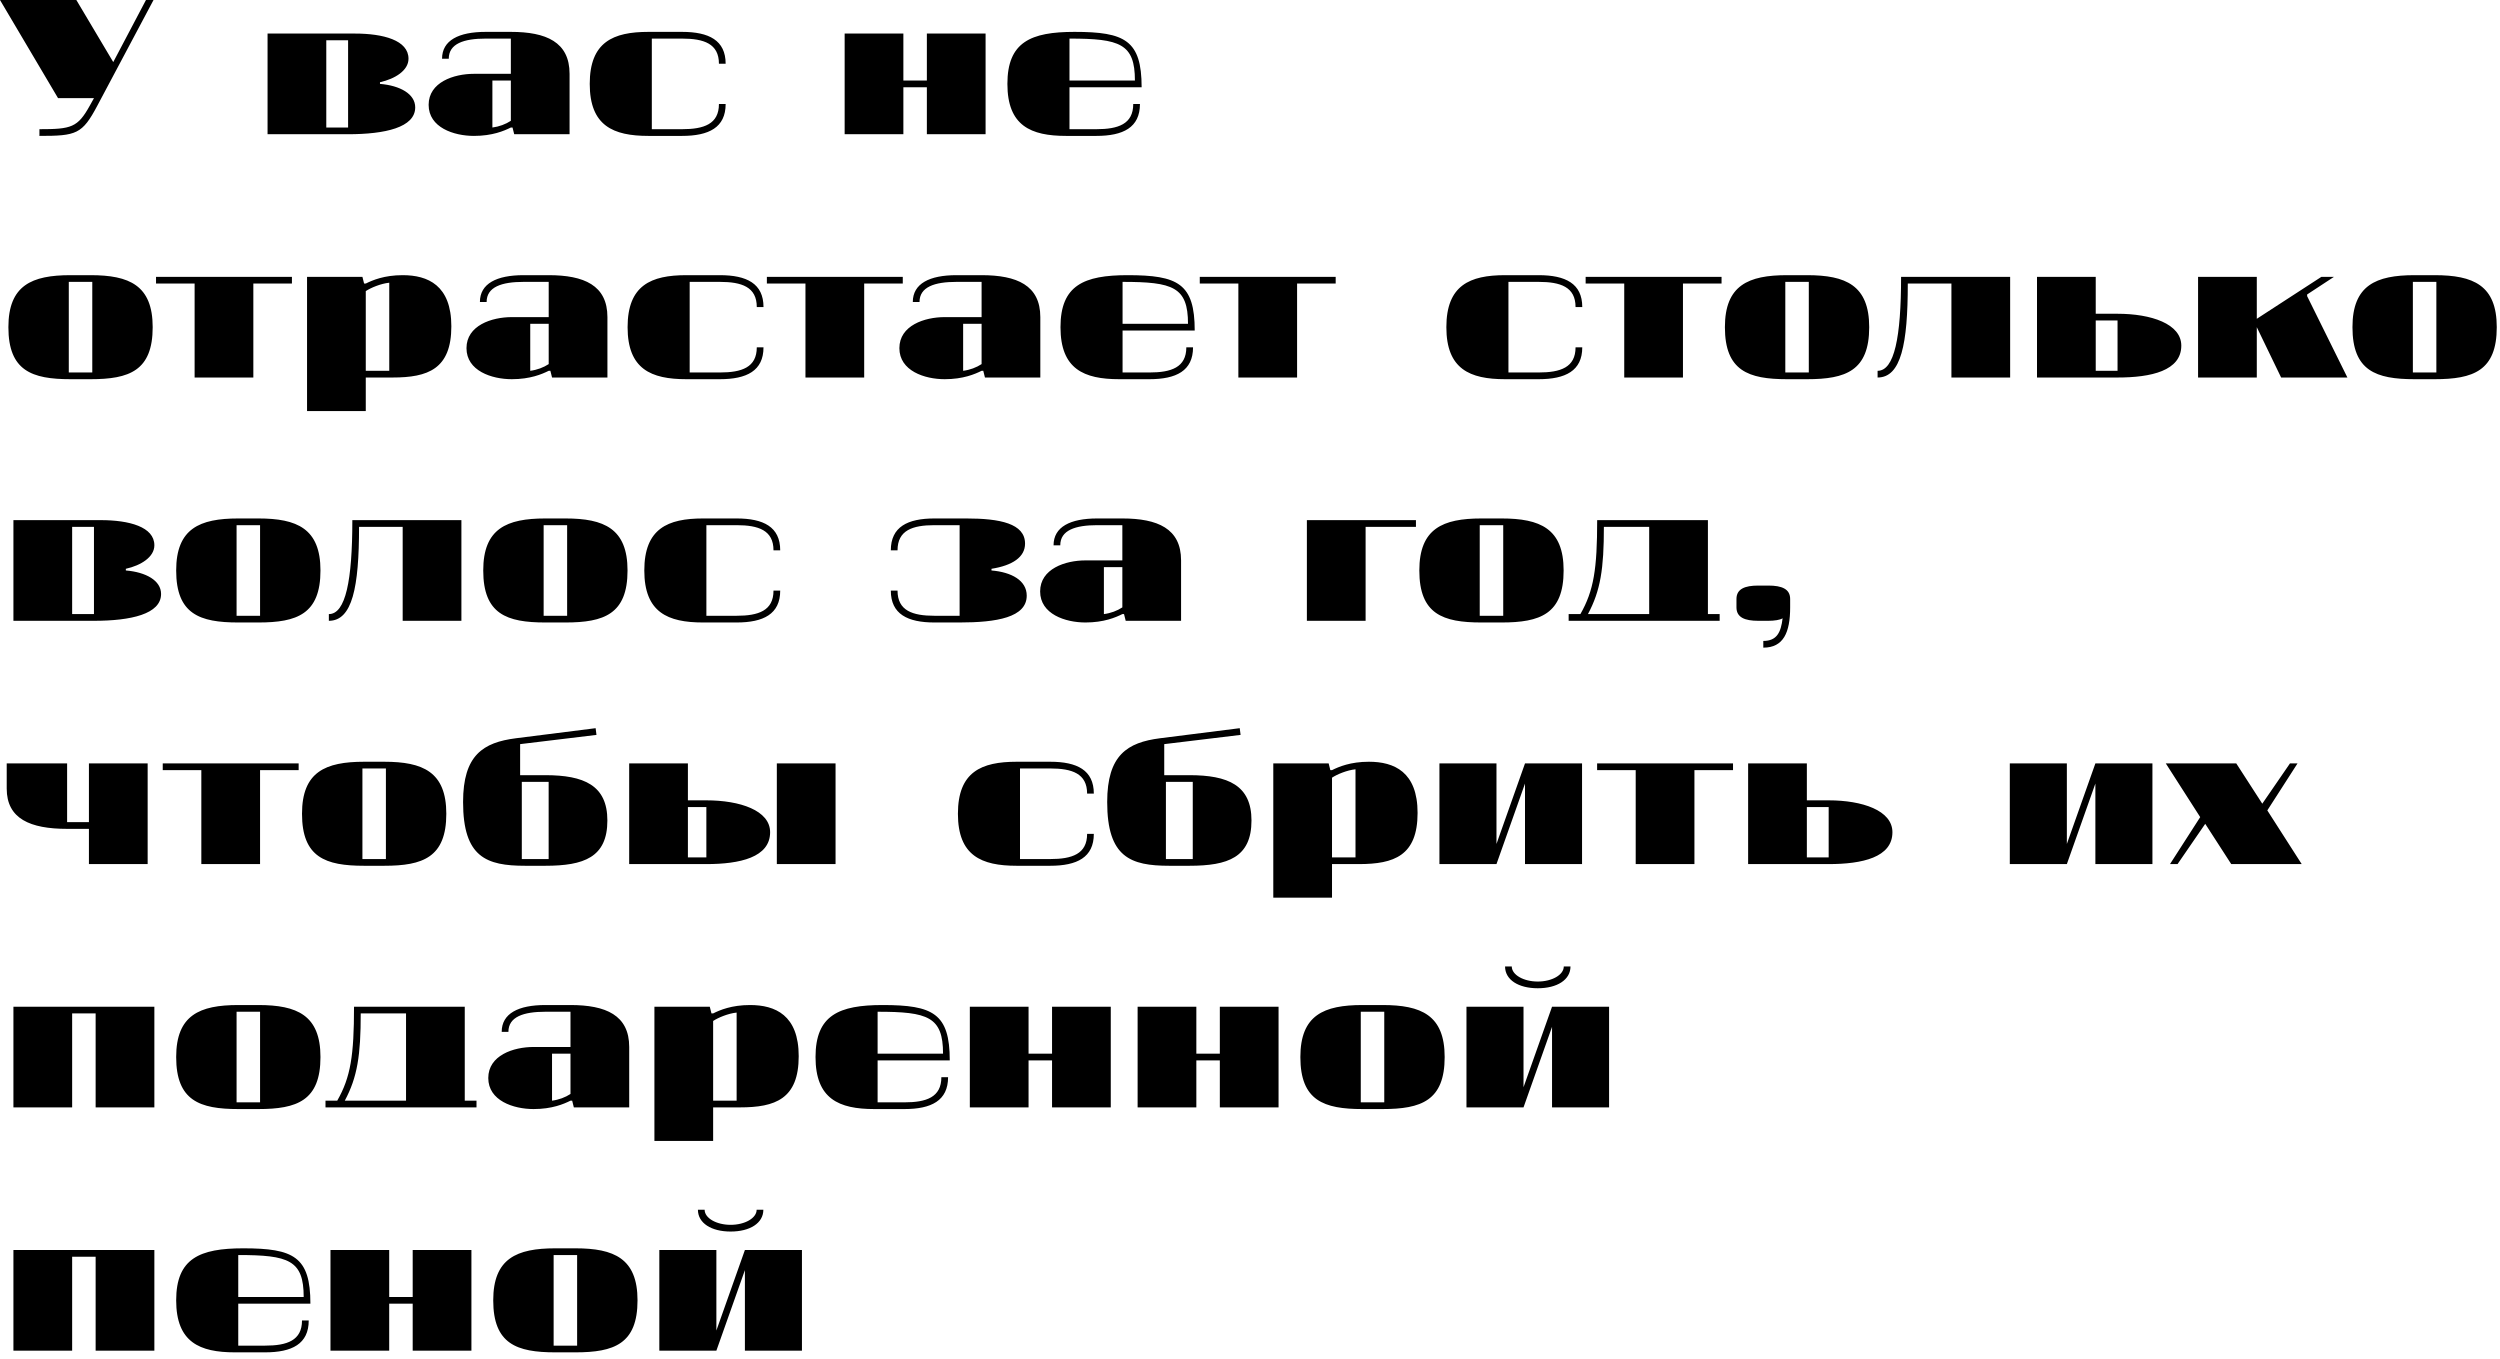 <?xml version="1.0" encoding="UTF-8"?> <svg xmlns="http://www.w3.org/2000/svg" width="298" height="162" viewBox="0 0 298 162" fill="none"> <path d="M18.3 -2.38419e-07L11.6 12.6C9.8 16 9.1 16.2 4.7 16.2V15.4C8.5 15.4 9.26 15.2 10.7 12.6L11.2 11.7H6.92L0 -2.38419e-07H9.1L13.5 7.4L17.4 -2.38419e-07H18.3ZM45.293 9.8V10C47.693 10.2 49.493 11.2 49.493 12.8C49.493 15.2 45.893 16 41.493 16H31.893V4H42.293C45.693 4 48.693 4.8 48.693 7C48.693 8.4 47.093 9.4 45.293 9.8ZM38.893 15.2H41.493V4.8H38.893V15.2ZM56.493 8.8H60.893V4.6H57.893C55.293 4.6 53.493 5.2 53.493 7H52.693C52.693 4.8 54.693 3.8 57.893 3.8H60.893C65.093 3.8 67.893 5 67.893 8.8V16H61.293L61.093 15.2H60.893C60.093 15.6 58.693 16.2 56.493 16.2C54.093 16.2 51.093 15.2 51.093 12.5C51.093 9.8 54.093 8.8 56.493 8.8ZM58.693 15.2C59.493 15.1 60.293 14.8 60.893 14.4V9.6H58.693V15.2ZM70.297 10C70.297 5 73.097 3.8 77.297 3.8H81.297C84.497 3.8 86.497 4.8 86.497 7.6H85.697C85.697 5.2 83.897 4.6 81.297 4.6H77.697V15.4H81.297C83.897 15.4 85.697 14.8 85.697 12.4H86.497C86.497 15.2 84.497 16.2 81.297 16.2H77.297C73.097 16.2 70.297 15 70.297 10ZM110.482 16V10.4H107.682V16H100.682V4H107.682V9.6H110.482V4H117.482V16H110.482ZM120.082 10C120.082 5 122.882 3.8 128.082 3.8C134.082 3.8 136.082 4.8 136.082 10.4H127.482V15.4H130.682C133.282 15.4 135.082 14.8 135.082 12.4H135.882C135.882 15.2 133.882 16.2 130.682 16.2H127.082C122.882 16.2 120.082 15 120.082 10ZM127.482 4.6V9.6H135.282C135.282 5.2 133.482 4.6 127.482 4.6ZM8.2 33.6V44.4H11V33.6H8.2ZM8.4 32.8H10.8C15.4 32.8 18.2 34 18.2 39C18.2 44.2 15.4 45.2 10.8 45.2H8.4C3.8 45.2 1 44.2 1 39C1 34 3.8 32.8 8.4 32.8ZM18.598 33.8V33H34.798V33.8H30.198V45H23.198V33.8H18.598ZM46.4 44.2V33.7C45.4 33.8 44.2 34.3 43.6 34.7V44.2H46.4ZM48 32.8C51 32.8 53.8 34 53.8 38.9C53.8 44 51 45 46.8 45H43.6V49H36.6V33H43.2L43.4 33.8H43.6C44.4 33.4 45.8 32.8 48 32.8ZM61.005 37.8H65.405V33.6H62.405C59.805 33.6 58.005 34.2 58.005 36H57.205C57.205 33.8 59.205 32.8 62.405 32.8H65.405C69.605 32.8 72.405 34 72.405 37.8V45H65.805L65.605 44.2H65.405C64.605 44.6 63.205 45.2 61.005 45.2C58.605 45.2 55.605 44.2 55.605 41.5C55.605 38.8 58.605 37.8 61.005 37.8ZM63.205 44.2C64.005 44.1 64.805 43.8 65.405 43.4V38.6H63.205V44.2ZM74.809 39C74.809 34 77.609 32.8 81.809 32.8H85.809C89.009 32.8 91.009 33.8 91.009 36.6H90.209C90.209 34.2 88.409 33.6 85.809 33.6H82.209V44.4H85.809C88.409 44.4 90.209 43.8 90.209 41.4H91.009C91.009 44.2 89.009 45.2 85.809 45.2H81.809C77.609 45.2 74.809 44 74.809 39ZM91.411 33.8V33H107.611V33.8H103.011V45H96.011V33.8H91.411ZM112.606 37.8H117.006V33.6H114.006C111.406 33.6 109.606 34.2 109.606 36H108.806C108.806 33.8 110.806 32.8 114.006 32.8H117.006C121.206 32.8 124.006 34 124.006 37.8V45H117.406L117.206 44.2H117.006C116.206 44.6 114.806 45.2 112.606 45.2C110.206 45.2 107.206 44.2 107.206 41.5C107.206 38.8 110.206 37.8 112.606 37.8ZM114.806 44.2C115.606 44.1 116.406 43.8 117.006 43.4V38.6H114.806V44.2ZM126.41 39C126.41 34 129.21 32.8 134.41 32.8C140.41 32.8 142.41 33.8 142.41 39.4H133.81V44.4H137.01C139.61 44.4 141.41 43.8 141.41 41.4H142.21C142.21 44.2 140.21 45.2 137.01 45.2H133.41C129.21 45.2 126.41 44 126.41 39ZM133.81 33.6V38.6H141.61C141.61 34.2 139.81 33.6 133.81 33.6ZM143.013 33.8V33H159.213V33.8H154.613V45H147.613V33.8H143.013ZM172.406 39C172.406 34 175.206 32.8 179.406 32.8H183.406C186.606 32.8 188.606 33.8 188.606 36.6H187.806C187.806 34.2 186.006 33.6 183.406 33.6H179.806V44.4H183.406C186.006 44.4 187.806 43.8 187.806 41.4H188.606C188.606 44.2 186.606 45.2 183.406 45.2H179.406C175.206 45.2 172.406 44 172.406 39ZM189.009 33.8V33H205.209V33.8H200.609V45H193.609V33.8H189.009ZM212.809 33.6V44.4H215.609V33.6H212.809ZM213.009 32.8H215.409C220.009 32.8 222.809 34 222.809 39C222.809 44.2 220.009 45.2 215.409 45.2H213.009C208.409 45.2 205.609 44.2 205.609 39C205.609 34 208.409 32.8 213.009 32.8ZM226.609 33H239.609V45H232.609V33.8H227.409C227.409 41 226.609 45 223.809 45V44.2C225.809 44.2 226.609 40.2 226.609 33ZM249.811 33V37.4H252.411C256.411 37.4 260.011 38.6 260.011 41.2C260.011 44.2 256.411 45 252.411 45H242.811V33H249.811ZM252.411 38.2H249.811V44.2H252.411V38.2ZM269.01 33V38L276.71 33H278.21L275.01 35.1V35.3L279.81 45H271.91L269.01 39V45H262.01V33H269.01ZM287.614 33.6V44.4H290.414V33.6H287.614ZM287.814 32.8H290.214C294.814 32.8 297.614 34 297.614 39C297.614 44.2 294.814 45.2 290.214 45.2H287.814C283.214 45.2 280.414 44.2 280.414 39C280.414 34 283.214 32.8 287.814 32.8ZM15 67.8V68C17.4 68.2 19.2 69.2 19.2 70.8C19.2 73.2 15.6 74 11.2 74H1.6V62H12C15.4 62 18.4 62.8 18.4 65C18.4 66.4 16.8 67.4 15 67.8ZM8.6 73.2H11.2V62.8H8.6V73.2ZM28.2 62.6V73.4H31V62.6H28.2ZM28.4 61.8H30.8C35.4 61.8 38.2 63 38.2 68C38.2 73.2 35.4 74.2 30.8 74.2H28.4C23.8 74.2 21 73.2 21 68C21 63 23.8 61.8 28.4 61.8ZM41.999 62H54.999V74H47.999V62.8H42.799C42.799 70 41.999 74 39.199 74V73.2C41.199 73.2 41.999 69.2 41.999 62ZM64.802 62.6V73.4H67.602V62.6H64.802ZM65.002 61.8H67.402C72.002 61.8 74.802 63 74.802 68C74.802 73.2 72.002 74.2 67.402 74.2H65.002C60.402 74.2 57.602 73.2 57.602 68C57.602 63 60.402 61.8 65.002 61.8ZM76.801 68C76.801 63 79.601 61.8 83.801 61.8H87.801C91.001 61.8 93.001 62.8 93.001 65.6H92.201C92.201 63.2 90.401 62.6 87.801 62.6H84.201V73.4H87.801C90.401 73.4 92.201 72.8 92.201 70.4H93.001C93.001 73.2 91.001 74.2 87.801 74.2H83.801C79.601 74.2 76.801 73 76.801 68ZM111.386 73.4H114.386V62.6H111.386C108.786 62.6 106.986 63.2 106.986 65.6H106.186C106.186 62.8 108.186 61.8 111.386 61.8H115.186C119.186 61.8 122.186 62.4 122.186 64.8C122.186 66.4 120.706 67.4 118.186 67.8V68C120.586 68.2 122.386 69.2 122.386 71C122.386 73.6 118.786 74.2 114.386 74.2H111.386C108.186 74.2 106.186 73.2 106.186 70.4H106.986C106.986 72.8 108.786 73.4 111.386 73.4ZM129.384 66.8H133.784V62.6H130.784C128.184 62.6 126.384 63.2 126.384 65H125.584C125.584 62.8 127.584 61.8 130.784 61.8H133.784C137.984 61.8 140.784 63 140.784 66.8V74H134.184L133.984 73.2H133.784C132.984 73.6 131.584 74.2 129.384 74.2C126.984 74.2 123.984 73.2 123.984 70.5C123.984 67.8 126.984 66.8 129.384 66.8ZM131.584 73.2C132.384 73.1 133.184 72.8 133.784 72.4V67.6H131.584V73.2ZM155.78 74V62H168.78V62.8H162.78V74H155.78ZM176.384 62.6V73.4H179.184V62.6H176.384ZM176.584 61.8H178.984C183.584 61.8 186.384 63 186.384 68C186.384 73.2 183.584 74.2 178.984 74.2H176.584C171.984 74.2 169.184 73.2 169.184 68C169.184 63 171.984 61.8 176.584 61.8ZM186.983 74V73.2H188.383C189.983 70.4 190.383 67.8 190.383 62H203.583V73.2H204.983V74H186.983ZM191.183 62.8C191.183 67.8 190.783 70.4 189.283 73.2H196.583V62.8H191.183ZM212.486 73.7C212.186 73.9 211.486 74 210.786 74H209.586C207.986 74 206.986 73.6 206.986 72.4V71.4C206.986 70.2 207.986 69.8 209.586 69.8H210.786C212.386 69.8 213.386 70.2 213.386 71.4V72.4C213.386 75.4 212.586 77.2 210.186 77.2V76.4C211.786 76.4 212.286 75.4 212.486 73.7ZM10.6 98.8H8C3.6 98.8 0.8 97.6 0.8 94V91H8V98H10.6V91H17.6V103H10.6V98.8ZM19.399 91.8V91H35.599V91.8H30.999V103H23.999V91.8H19.399ZM43.2 91.6V102.4H46V91.6H43.2ZM43.4 90.8H45.8C50.4 90.8 53.2 92 53.2 97C53.2 102.2 50.4 103.2 45.8 103.2H43.4C38.8 103.2 36 102.2 36 97C36 92 38.8 90.8 43.4 90.8ZM62.199 93.2V102.4H65.399V93.2H62.199ZM61.499 88L70.999 86.8L71.099 87.6L61.999 88.7V92.4H64.999C69.599 92.4 72.399 93.6 72.399 97.8C72.399 102.2 69.599 103.2 64.999 103.2H62.599C57.999 103.2 55.199 102.2 55.199 95.6C55.199 90 57.599 88.5 61.499 88ZM81.998 91V95.4H84.198C88.198 95.4 91.798 96.6 91.798 99.2C91.798 102.2 88.198 103 84.198 103H74.998V91H81.998ZM84.198 96.2H81.998V102.2H84.198V96.2ZM99.598 91V103H92.598V91H99.598ZM114.184 97C114.184 92 116.984 90.8 121.184 90.8H125.184C128.384 90.8 130.384 91.8 130.384 94.6H129.584C129.584 92.2 127.784 91.6 125.184 91.6H121.584V102.4H125.184C127.784 102.4 129.584 101.8 129.584 99.4H130.384C130.384 102.2 128.384 103.2 125.184 103.2H121.184C116.984 103.2 114.184 102 114.184 97ZM138.977 93.2V102.4H142.177V93.2H138.977ZM138.277 88L147.777 86.8L147.877 87.6L138.777 88.7V92.4H141.777C146.377 92.4 149.177 93.6 149.177 97.8C149.177 102.2 146.377 103.2 141.777 103.2H139.377C134.777 103.2 131.977 102.2 131.977 95.6C131.977 90 134.377 88.5 138.277 88ZM161.576 102.2V91.7C160.576 91.8 159.376 92.3 158.776 92.7V102.2H161.576ZM163.176 90.8C166.176 90.8 168.976 92 168.976 96.9C168.976 102 166.176 103 161.976 103H158.776V107H151.776V91H158.376L158.576 91.8H158.776C159.576 91.4 160.976 90.8 163.176 90.8ZM181.78 103V93.4L178.38 103H171.58V91H178.38V100.6L181.78 91H188.58V103H181.78ZM190.376 91.8V91H206.576V91.8H201.976V103H194.976V91.8H190.376ZM215.377 91V95.4H217.977C221.977 95.4 225.577 96.6 225.577 99.2C225.577 102.2 221.977 103 217.977 103H208.377V91H215.377ZM217.977 96.2H215.377V102.2H217.977V96.2ZM249.769 103V93.4L246.369 103H239.569V91H246.369V100.6L249.769 91H256.569V103H249.769ZM265.964 103L262.864 98.2L259.564 103H258.664L262.264 97.4L258.164 91H266.564L269.664 95.8L272.964 91H273.864L270.264 96.6L274.364 103H265.964ZM11.4 132V120.8H8.6V132H1.6V120H18.4V132H11.4ZM28.2 120.6V131.4H31V120.6H28.2ZM28.4 119.8H30.8C35.4 119.8 38.2 121 38.2 126C38.2 131.2 35.4 132.2 30.8 132.2H28.4C23.8 132.2 21 131.2 21 126C21 121 23.8 119.8 28.4 119.8ZM38.799 132V131.2H40.199C41.799 128.4 42.199 125.8 42.199 120H55.399V131.2H56.799V132H38.799ZM42.999 120.8C42.999 125.8 42.599 128.4 41.099 131.2H48.399V120.8H42.999ZM63.602 124.8H68.002V120.6H65.002C62.402 120.6 60.602 121.2 60.602 123H59.802C59.802 120.8 61.802 119.8 65.002 119.8H68.002C72.202 119.8 75.002 121 75.002 124.8V132H68.402L68.202 131.2H68.002C67.202 131.6 65.802 132.2 63.602 132.2C61.202 132.2 58.202 131.2 58.202 128.5C58.202 125.8 61.202 124.8 63.602 124.8ZM65.802 131.2C66.602 131.1 67.402 130.8 68.002 130.4V125.6H65.802V131.2ZM87.806 131.2V120.7C86.806 120.8 85.606 121.3 85.006 121.7V131.2H87.806ZM89.406 119.8C92.406 119.8 95.206 121 95.206 125.9C95.206 131 92.406 132 88.206 132H85.006V136H78.006V120H84.606L84.806 120.8H85.006C85.806 120.4 87.206 119.8 89.406 119.8ZM97.211 126C97.211 121 100.011 119.8 105.211 119.8C111.211 119.8 113.211 120.8 113.211 126.4H104.611V131.4H107.811C110.411 131.4 112.211 130.8 112.211 128.4H113.011C113.011 131.2 111.011 132.2 107.811 132.2H104.211C100.011 132.2 97.211 131 97.211 126ZM104.611 120.6V125.6H112.411C112.411 121.2 110.611 120.6 104.611 120.6ZM125.404 132V126.4H122.604V132H115.604V120H122.604V125.6H125.404V120H132.404V132H125.404ZM145.404 132V126.4H142.604V132H135.604V120H142.604V125.6H145.404V120H152.404V132H145.404ZM162.204 120.6V131.4H165.004V120.6H162.204ZM162.404 119.8H164.804C169.404 119.8 172.204 121 172.204 126C172.204 131.2 169.404 132.2 164.804 132.2H162.404C157.804 132.2 155.004 131.2 155.004 126C155.004 121 157.804 119.8 162.404 119.8ZM185.003 132V122.4L181.603 132H174.803V120H181.603V129.6L185.003 120H191.803V132H185.003ZM183.303 117.8C181.003 117.8 179.403 116.8 179.403 115.2H180.203C180.203 116.2 181.603 117 183.303 117C185.003 117 186.403 116.2 186.403 115.2H187.203C187.203 116.8 185.603 117.8 183.303 117.8ZM11.4 161V149.8H8.6V161H1.6V149H18.4V161H11.4ZM21 155C21 150 23.8 148.8 29 148.8C35 148.8 37 149.8 37 155.4H28.4V160.4H31.6C34.2 160.4 36 159.8 36 157.4H36.8C36.8 160.2 34.8 161.2 31.6 161.2H28C23.8 161.2 21 160 21 155ZM28.4 149.6V154.6H36.2C36.2 150.2 34.4 149.6 28.4 149.6ZM49.193 161V155.4H46.393V161H39.393V149H46.393V154.6H49.193V149H56.193V161H49.193ZM65.993 149.6V160.4H68.793V149.6H65.993ZM66.193 148.8H68.593C73.193 148.8 75.993 150 75.993 155C75.993 160.2 73.193 161.2 68.593 161.2H66.193C61.593 161.2 58.793 160.2 58.793 155C58.793 150 61.593 148.8 66.193 148.8ZM88.792 161V151.4L85.392 161H78.592V149H85.392V158.6L88.792 149H95.592V161H88.792ZM87.092 146.8C84.792 146.8 83.192 145.8 83.192 144.2H83.992C83.992 145.2 85.392 146 87.092 146C88.792 146 90.192 145.2 90.192 144.2H90.992C90.992 145.8 89.392 146.8 87.092 146.8Z" fill="black"></path> </svg> 